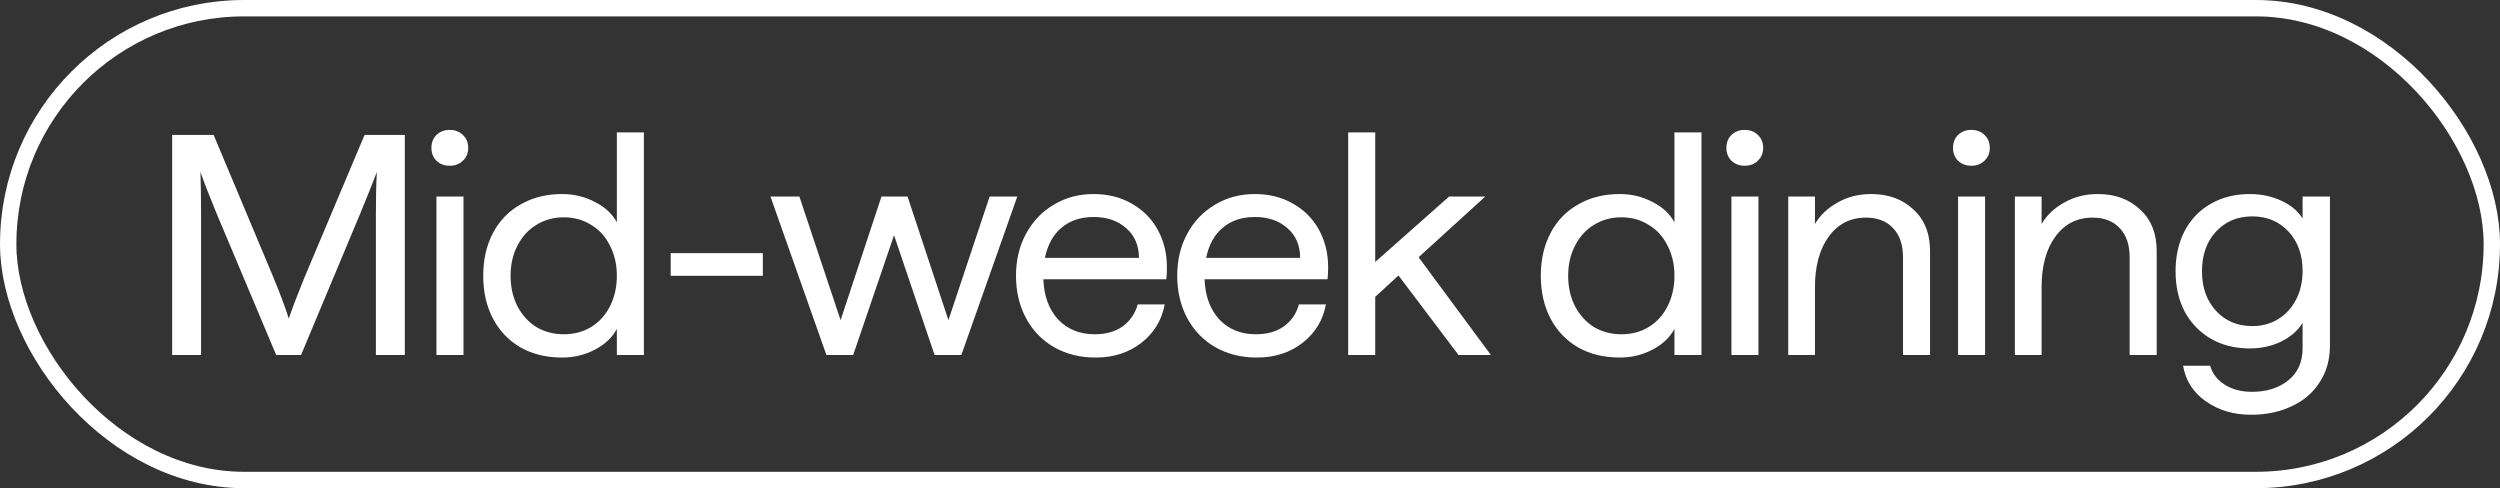 <svg width="169" height="33" viewBox="0 0 169 33" fill="none" xmlns="http://www.w3.org/2000/svg">
<rect x="0" y="0" width="169" height="33" fill="#333333" stroke="none"/>
<rect x="0.554" y="0.554" width="167.893" height="31.893" rx="15.947" stroke="white" stroke-width="1.107"/>
<path d="M11.637 9.121H14.442L18.481 18.75C18.948 19.884 19.296 20.812 19.522 21.534C19.763 20.826 20.117 19.898 20.585 18.75L24.645 9.121H27.366V24H25.41V14.605C25.41 13.387 25.431 12.395 25.474 11.63C25.204 12.338 24.836 13.259 24.369 14.393L20.351 24H18.672L14.634 14.414C14.166 13.28 13.805 12.352 13.55 11.63C13.578 12.409 13.592 13.408 13.592 14.627V24H11.637V9.121ZM29.504 13.287H31.332V24H29.504V13.287ZM30.397 11.204C30.043 11.204 29.745 11.091 29.504 10.864C29.277 10.638 29.164 10.347 29.164 9.993C29.164 9.639 29.277 9.348 29.504 9.121C29.745 8.895 30.043 8.781 30.397 8.781C30.765 8.781 31.063 8.895 31.29 9.121C31.531 9.348 31.651 9.639 31.651 9.993C31.651 10.347 31.531 10.638 31.29 10.864C31.063 11.091 30.765 11.204 30.397 11.204ZM38.001 24.17C36.938 24.17 36.002 23.943 35.195 23.49C34.387 23.022 33.764 22.37 33.324 21.534C32.885 20.698 32.666 19.735 32.666 18.644C32.666 17.553 32.885 16.589 33.324 15.753C33.764 14.917 34.387 14.272 35.195 13.819C36.002 13.351 36.938 13.117 38.001 13.117C38.794 13.117 39.531 13.294 40.211 13.649C40.891 13.989 41.387 14.449 41.699 15.03V8.951H43.527V24H41.699V22.236C41.387 22.817 40.891 23.284 40.211 23.639C39.531 23.993 38.794 24.17 38.001 24.17ZM38.107 22.597C38.801 22.597 39.417 22.434 39.956 22.108C40.509 21.768 40.934 21.301 41.231 20.706C41.543 20.096 41.699 19.409 41.699 18.644C41.699 17.878 41.543 17.198 41.231 16.603C40.934 15.994 40.509 15.526 39.956 15.2C39.417 14.86 38.801 14.69 38.107 14.69C37.427 14.69 36.81 14.86 36.258 15.2C35.719 15.526 35.294 15.994 34.982 16.603C34.67 17.198 34.515 17.878 34.515 18.644C34.515 19.409 34.67 20.096 34.982 20.706C35.294 21.301 35.719 21.768 36.258 22.108C36.81 22.434 37.427 22.597 38.107 22.597ZM45.339 17.113H51.566V18.644H45.339V17.113ZM52.084 13.287H54.039L56.824 21.641L59.587 13.287H61.351L64.114 21.641L66.899 13.287H68.769L64.986 24H63.179L60.437 15.902L57.674 24H55.867L52.084 13.287ZM74.059 24.17C73.01 24.17 72.075 23.936 71.253 23.469C70.445 23.001 69.815 22.349 69.362 21.513C68.908 20.663 68.681 19.706 68.681 18.644C68.681 17.581 68.908 16.631 69.362 15.796C69.815 14.96 70.438 14.308 71.232 13.84C72.025 13.358 72.925 13.117 73.931 13.117C74.909 13.117 75.773 13.337 76.525 13.776C77.275 14.201 77.856 14.789 78.267 15.54C78.678 16.291 78.884 17.135 78.884 18.07C78.884 18.424 78.87 18.693 78.841 18.878H70.531C70.573 20.011 70.906 20.918 71.529 21.598C72.167 22.264 72.989 22.597 73.995 22.597C74.76 22.597 75.391 22.42 75.887 22.066C76.397 21.697 76.737 21.201 76.907 20.578H78.735C78.537 21.641 78.012 22.505 77.162 23.171C76.312 23.837 75.278 24.17 74.059 24.17ZM76.992 17.432C76.992 16.596 76.709 15.93 76.142 15.434C75.575 14.924 74.838 14.669 73.931 14.669C73.053 14.669 72.33 14.91 71.763 15.392C71.197 15.859 70.821 16.539 70.637 17.432H76.992ZM84.957 24.17C83.909 24.17 82.973 23.936 82.151 23.469C81.344 23.001 80.713 22.349 80.26 21.513C79.806 20.663 79.58 19.706 79.58 18.644C79.58 17.581 79.806 16.631 80.26 15.796C80.713 14.96 81.337 14.308 82.13 13.84C82.924 13.358 83.823 13.117 84.83 13.117C85.807 13.117 86.672 13.337 87.423 13.776C88.174 14.201 88.755 14.789 89.166 15.54C89.577 16.291 89.782 17.135 89.782 18.07C89.782 18.424 89.768 18.693 89.74 18.878H81.429C81.471 20.011 81.804 20.918 82.428 21.598C83.065 22.264 83.887 22.597 84.893 22.597C85.659 22.597 86.289 22.42 86.785 22.066C87.295 21.697 87.635 21.201 87.805 20.578H89.633C89.435 21.641 88.911 22.505 88.06 23.171C87.21 23.837 86.176 24.17 84.957 24.17ZM87.89 17.432C87.89 16.596 87.607 15.93 87.04 15.434C86.473 14.924 85.737 14.669 84.83 14.669C83.951 14.669 83.228 14.91 82.662 15.392C82.095 15.859 81.719 16.539 81.535 17.432H87.89ZM94.538 18.622L92.965 20.068V24H91.137V8.951H92.965V17.709L97.96 13.287H100.404L95.898 17.39L100.787 24H98.597L94.538 18.622ZM109.493 24.17C108.431 24.17 107.495 23.943 106.688 23.49C105.88 23.022 105.257 22.37 104.817 21.534C104.378 20.698 104.158 19.735 104.158 18.644C104.158 17.553 104.378 16.589 104.817 15.753C105.257 14.917 105.88 14.272 106.688 13.819C107.495 13.351 108.431 13.117 109.493 13.117C110.287 13.117 111.024 13.294 111.704 13.649C112.384 13.989 112.88 14.449 113.192 15.03V8.951H115.02V24H113.192V22.236C112.88 22.817 112.384 23.284 111.704 23.639C111.024 23.993 110.287 24.17 109.493 24.17ZM109.6 22.597C110.294 22.597 110.91 22.434 111.449 22.108C112.001 21.768 112.427 21.301 112.724 20.706C113.036 20.096 113.192 19.409 113.192 18.644C113.192 17.878 113.036 17.198 112.724 16.603C112.427 15.994 112.001 15.526 111.449 15.2C110.91 14.86 110.294 14.69 109.6 14.69C108.919 14.69 108.303 14.86 107.75 15.2C107.212 15.526 106.787 15.994 106.475 16.603C106.163 17.198 106.008 17.878 106.008 18.644C106.008 19.409 106.163 20.096 106.475 20.706C106.787 21.301 107.212 21.768 107.75 22.108C108.303 22.434 108.919 22.597 109.6 22.597ZM117.044 13.287H118.872V24H117.044V13.287ZM117.937 11.204C117.582 11.204 117.285 11.091 117.044 10.864C116.817 10.638 116.704 10.347 116.704 9.993C116.704 9.639 116.817 9.348 117.044 9.121C117.285 8.895 117.582 8.781 117.937 8.781C118.305 8.781 118.603 8.895 118.829 9.121C119.07 9.348 119.191 9.639 119.191 9.993C119.191 10.347 119.07 10.638 118.829 10.864C118.603 11.091 118.305 11.204 117.937 11.204ZM120.885 13.287H122.692V15.137C123.046 14.541 123.556 14.06 124.222 13.691C124.888 13.309 125.646 13.117 126.497 13.117C127.659 13.117 128.608 13.464 129.345 14.159C130.096 14.839 130.471 15.781 130.471 16.986V24H128.643V17.39C128.643 16.539 128.417 15.88 127.963 15.413C127.524 14.945 126.915 14.711 126.135 14.711C125.087 14.711 124.251 15.137 123.627 15.987C123.004 16.837 122.692 17.978 122.692 19.409V24H120.885V13.287ZM132.364 13.287H134.192V24H132.364V13.287ZM133.257 11.204C132.903 11.204 132.605 11.091 132.364 10.864C132.138 10.638 132.024 10.347 132.024 9.993C132.024 9.639 132.138 9.348 132.364 9.121C132.605 8.895 132.903 8.781 133.257 8.781C133.625 8.781 133.923 8.895 134.15 9.121C134.391 9.348 134.511 9.639 134.511 9.993C134.511 10.347 134.391 10.638 134.15 10.864C133.923 11.091 133.625 11.204 133.257 11.204ZM136.206 13.287H138.012V15.137C138.367 14.541 138.877 14.06 139.543 13.691C140.209 13.309 140.967 13.117 141.817 13.117C142.979 13.117 143.928 13.464 144.665 14.159C145.416 14.839 145.792 15.781 145.792 16.986V24H143.964V17.39C143.964 16.539 143.737 15.88 143.284 15.413C142.844 14.945 142.235 14.711 141.456 14.711C140.407 14.711 139.571 15.137 138.948 15.987C138.324 16.837 138.012 17.978 138.012 19.409V24H136.206V13.287ZM152.169 28.038C150.993 28.038 149.973 27.734 149.109 27.125C148.258 26.529 147.748 25.729 147.578 24.723H149.406C149.562 25.261 149.888 25.686 150.384 25.998C150.894 26.324 151.511 26.487 152.233 26.487C153.239 26.487 154.061 26.225 154.699 25.7C155.336 25.19 155.655 24.468 155.655 23.532V21.832C155.329 22.356 154.848 22.774 154.21 23.086C153.572 23.398 152.864 23.554 152.084 23.554C151.092 23.554 150.214 23.334 149.449 22.895C148.698 22.456 148.11 21.846 147.685 21.067C147.274 20.273 147.068 19.366 147.068 18.346C147.068 17.312 147.274 16.398 147.685 15.604C148.11 14.811 148.698 14.201 149.449 13.776C150.214 13.337 151.092 13.117 152.084 13.117C152.85 13.117 153.558 13.266 154.21 13.564C154.862 13.861 155.344 14.265 155.655 14.775V13.287H157.504V23.362C157.504 24.312 157.271 25.141 156.803 25.849C156.35 26.558 155.719 27.096 154.911 27.465C154.104 27.847 153.19 28.038 152.169 28.038ZM152.254 22.044C152.906 22.044 153.487 21.889 153.997 21.577C154.522 21.251 154.926 20.812 155.209 20.259C155.506 19.692 155.655 19.047 155.655 18.325C155.655 17.22 155.336 16.327 154.699 15.647C154.061 14.967 153.246 14.627 152.254 14.627C151.248 14.627 150.426 14.974 149.789 15.668C149.165 16.348 148.854 17.241 148.854 18.346C148.854 19.437 149.172 20.33 149.81 21.024C150.448 21.704 151.263 22.044 152.254 22.044Z" fill="white"/>
</svg>
